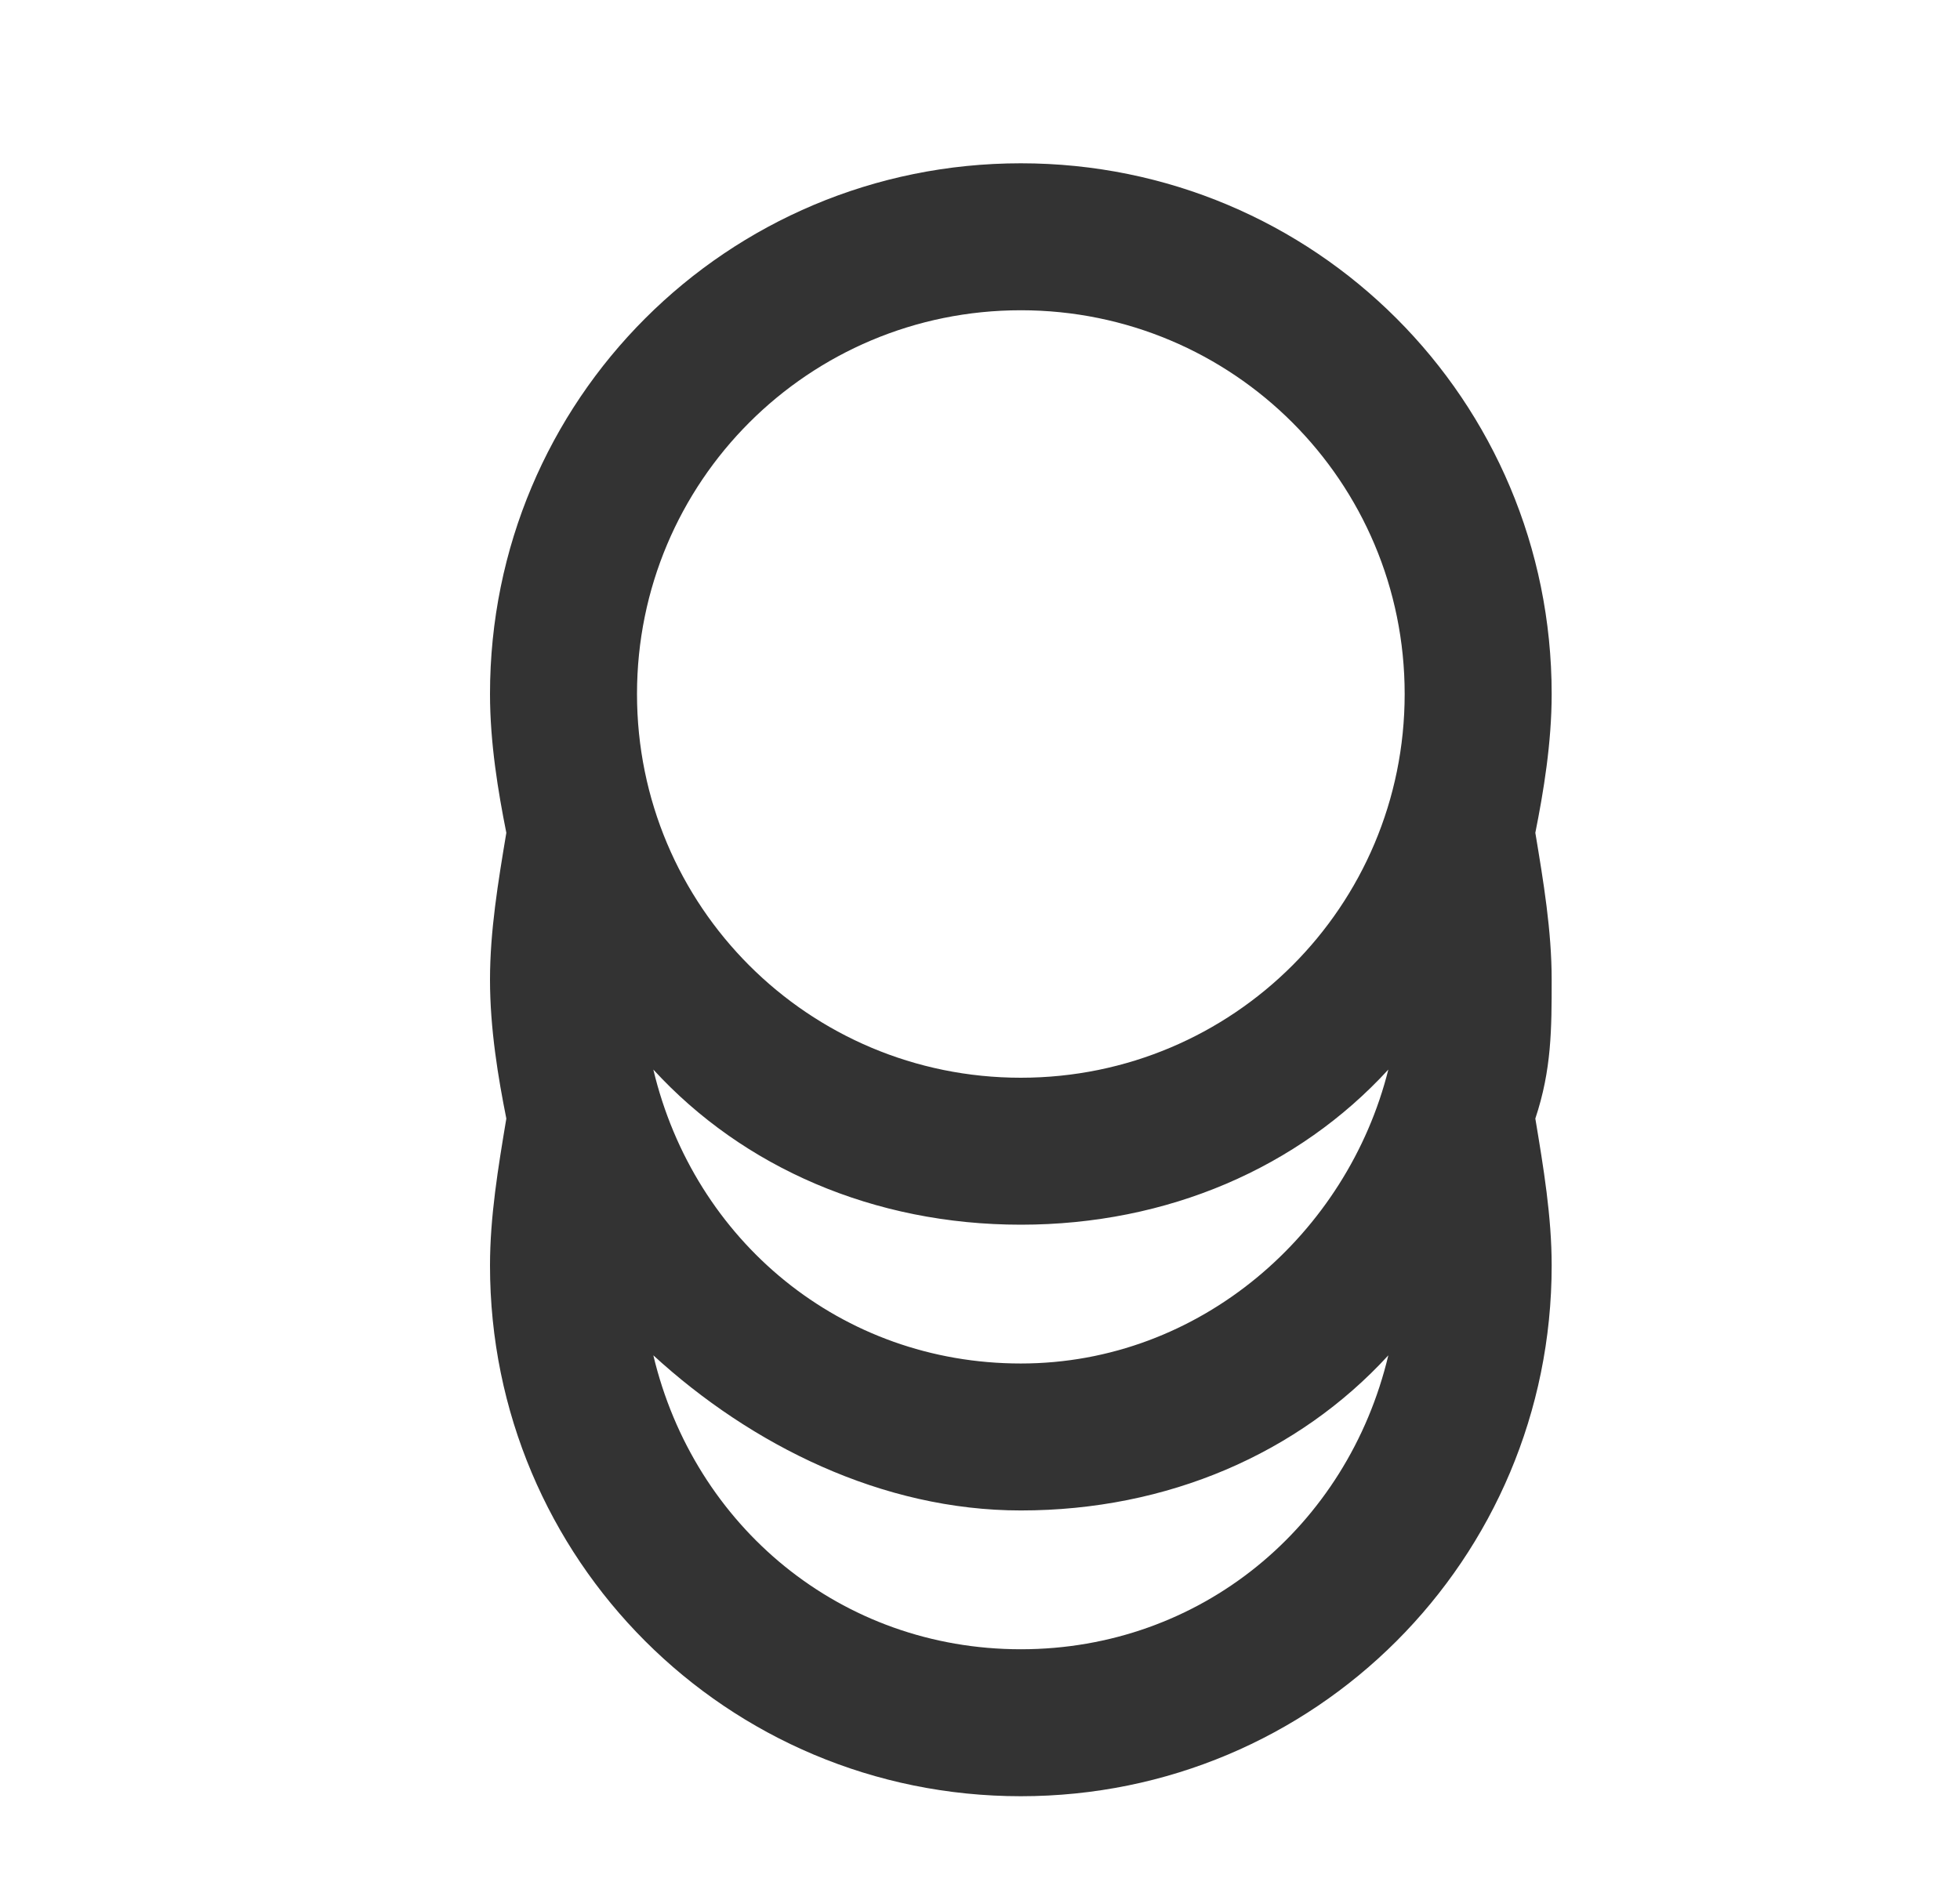 <svg width="24" height="23" viewBox="0 0 24 23" fill="none" xmlns="http://www.w3.org/2000/svg">
<path d="M18.8 10.2C18.9 9.7 19 9.1 19 8.5C19 4.9 16.1 2 12.5 2C8.9 2 6 4.9 6 8.5C6 9.1 6.1 9.7 6.2 10.2C6.1 10.8 6 11.4 6 12C6 12.6 6.1 13.2 6.2 13.7C6.1 14.3 6 14.9 6 15.5C6 19.1 8.9 22 12.5 22C16.1 22 19 19.1 19 15.5C19 14.9 18.9 14.3 18.8 13.7C19 13.1 19 12.6 19 12C19 11.4 18.9 10.8 18.8 10.2ZM12.5 3.8C15.1 3.8 17.2 5.9 17.2 8.5C17.2 11.1 15.1 13.2 12.5 13.2C9.9 13.2 7.8 11.1 7.8 8.5C7.8 5.9 9.9 3.8 12.5 3.8ZM17 13.1C16.5 15.1 14.7 16.7 12.5 16.7C10.3 16.7 8.5 15.2 8 13.1C9.1 14.3 10.7 15 12.5 15C14.3 15 15.9 14.3 17 13.1ZM12.5 20.2C10.3 20.2 8.5 18.7 8 16.6C9.2 17.7 10.8 18.5 12.5 18.5C14.3 18.5 15.9 17.8 17 16.6C16.5 18.7 14.7 20.2 12.5 20.2Z" fill="#333333"/>
</svg>
